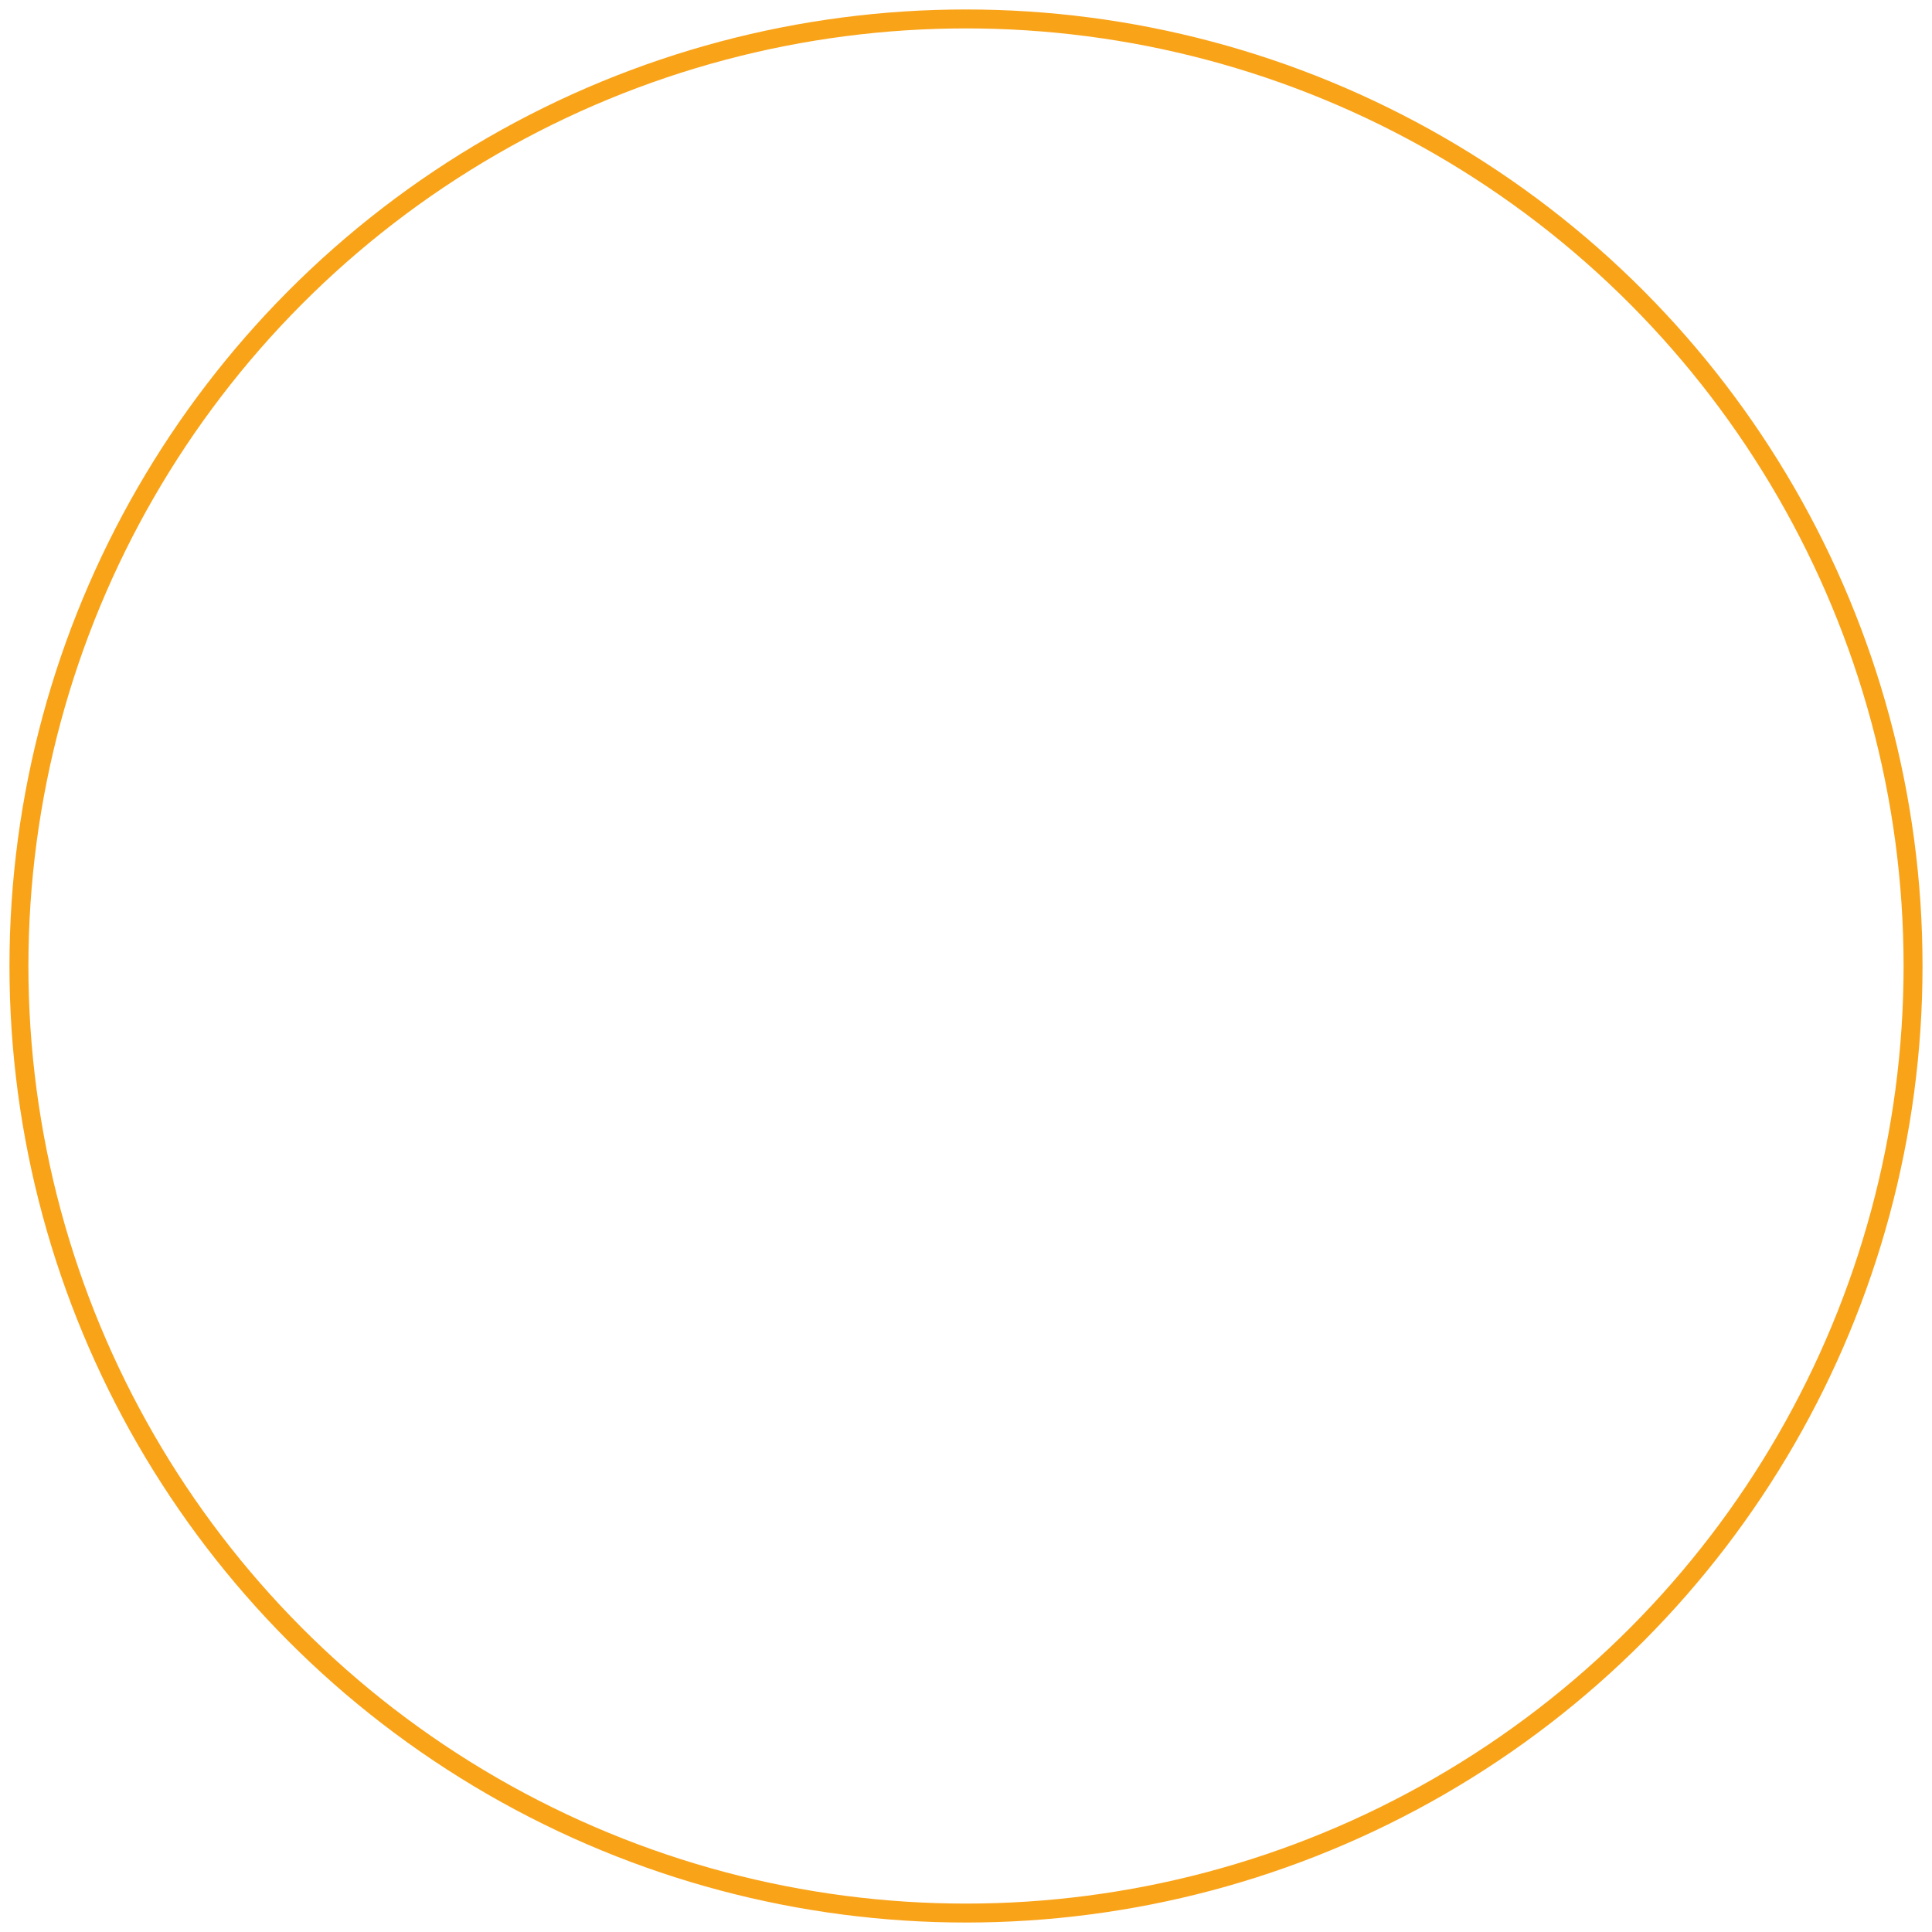 <svg xmlns="http://www.w3.org/2000/svg" viewBox="0 0 204 204"><defs><style>.cls-1{fill:none;stroke:#f9a319;stroke-miterlimit:10;stroke-width:2px;}</style></defs><g id="Ebene_2" data-name="Ebene 2"><g id="Ebene_1-2" data-name="Ebene 1"><circle class="cls-1" cx="102" cy="102" r="100"/></g></g></svg>